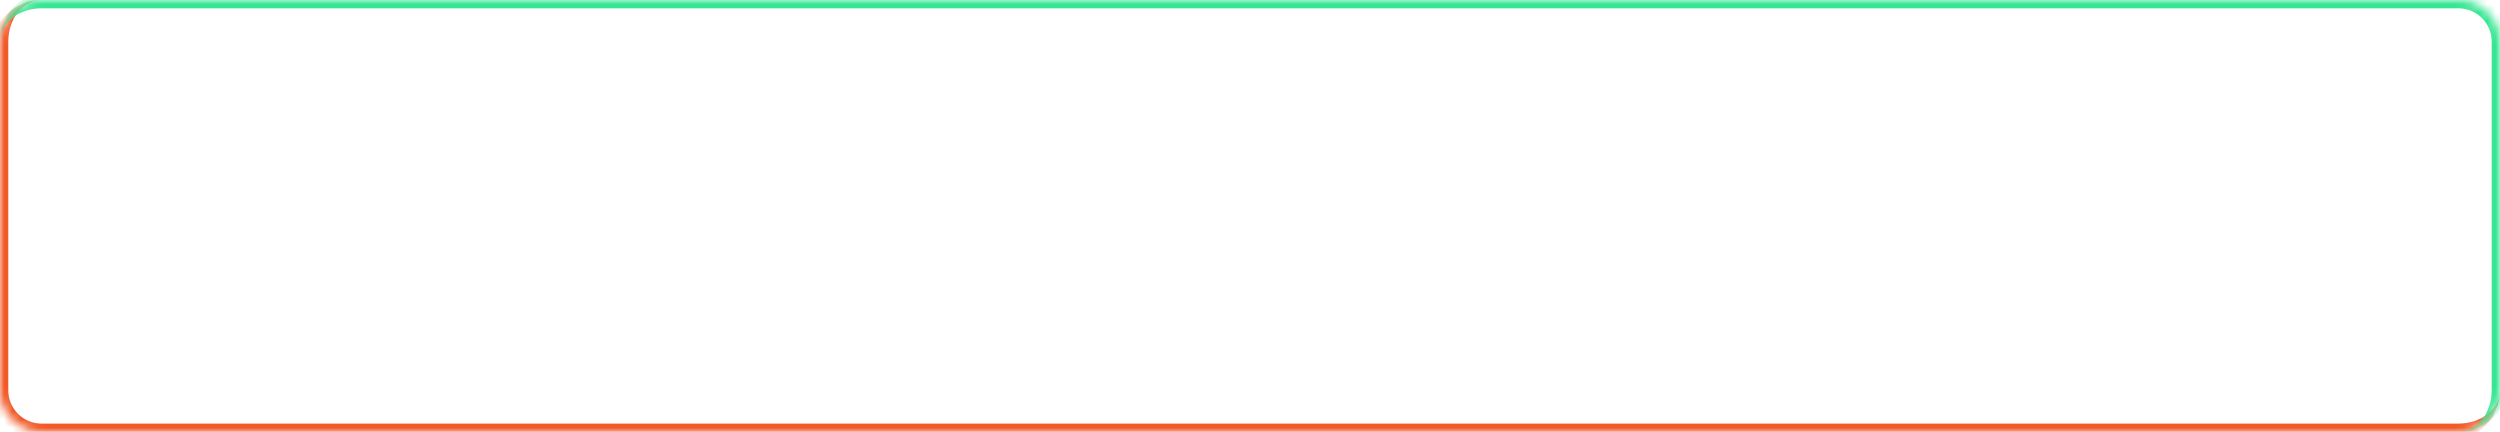 <?xml version="1.0" encoding="UTF-8"?> <svg xmlns="http://www.w3.org/2000/svg" width="301" height="52" viewBox="0 0 301 52" fill="none"> <mask id="path-1-inside-1_731_1496" fill="white"> <path d="M0 5C0 2.239 2.239 0 5 0H296C298.761 0 301 2.239 301 5V47C301 49.761 298.761 52 296 52H5C2.239 52 0 49.761 0 47V5Z"></path> </mask> <path d="M0 0H301H0ZM301 47C301 50.314 298.314 53 295 53H5C1.686 53 -1 50.314 -1 47H1C1 49.209 2.791 51 5 51H296C298.761 51 301 49.209 301 47ZM5 53C1.686 53 -1 50.314 -1 47V6C-1 2.686 1.686 0 5 0C2.791 0 1 2.239 1 5V47C1 49.209 2.791 51 5 51V53ZM301 0V52V0Z" fill="#F15A28" mask="url(#path-1-inside-1_731_1496)"></path> <mask id="path-3-inside-2_731_1496" fill="white"> <path d="M0 5C0 2.239 2.239 0 5 0H296C298.761 0 301 2.239 301 5V47C301 49.761 298.761 52 296 52H5C2.239 52 0 49.761 0 47V5Z"></path> </mask> <path d="M0 5C0 1.686 2.686 -1 6 -1H296C299.314 -1 302 1.686 302 5H300C300 2.791 298.209 1 296 1H5C2.239 1 0 2.791 0 5ZM301 52H0H301ZM0 52V0V52ZM296 -1C299.314 -1 302 1.686 302 5V46C302 49.314 299.314 52 296 52C298.209 52 300 49.761 300 47V5C300 2.791 298.209 1 296 1V-1Z" fill="#37E692" mask="url(#path-3-inside-2_731_1496)"></path> </svg> 